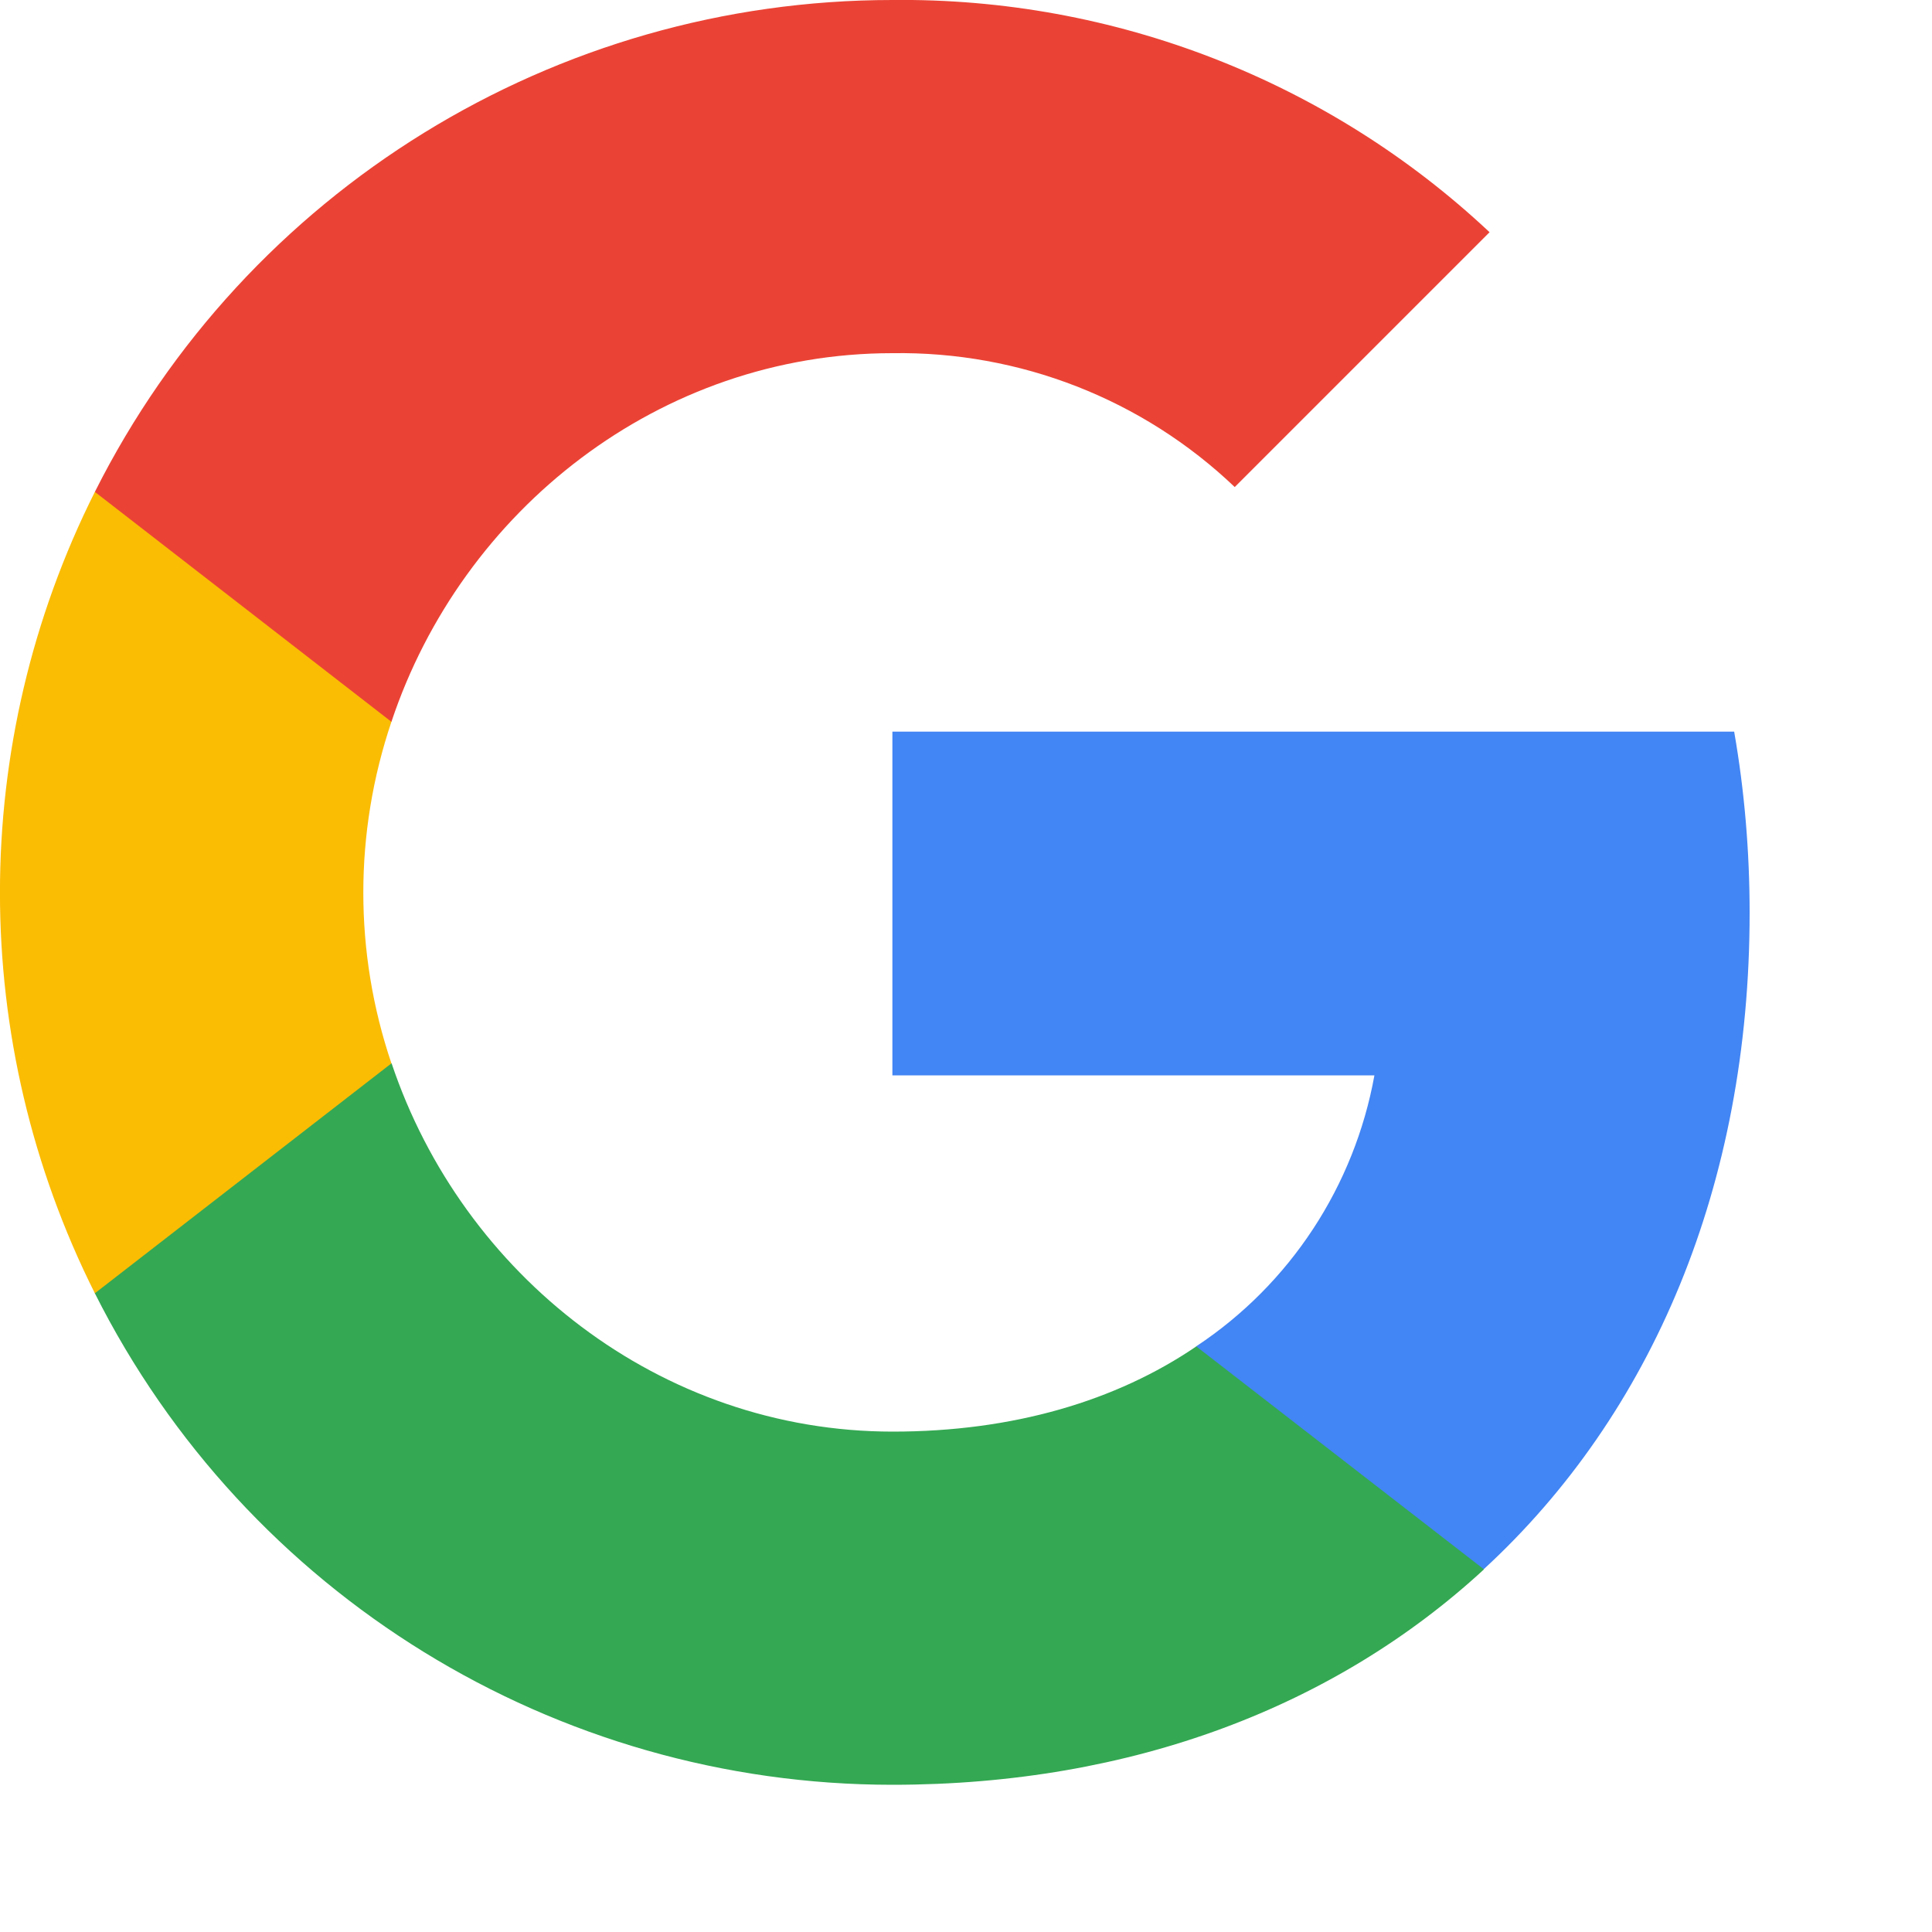 <?xml version="1.0" encoding="utf-8"?>
<svg xmlns="http://www.w3.org/2000/svg" fill="none" height="100%" overflow="visible" preserveAspectRatio="none" style="display: block;" viewBox="0 0 10 10" width="100%">
<g id="Vector">
<path d="M9.056 4.725C9.056 4.411 9.03 4.096 8.976 3.787H4.619V5.566H7.114C7.01 6.139 6.678 6.647 6.191 6.969V8.123H7.679C8.553 7.319 9.056 6.131 9.056 4.725Z" fill="#4285F4"/>
<path d="M4.619 9.238C5.865 9.238 6.915 8.829 7.681 8.123L6.192 6.969C5.778 7.251 5.244 7.41 4.621 7.41C3.416 7.41 2.394 6.598 2.027 5.504H0.491V6.694C1.275 8.254 2.873 9.238 4.619 9.238Z" fill="#34A853"/>
<path d="M2.026 5.504C1.832 4.931 1.832 4.31 2.026 3.736V2.546H0.491C-0.164 3.851 -0.164 5.389 0.491 6.694L2.026 5.504Z" fill="#FBBC04"/>
<path d="M4.619 1.828C5.278 1.818 5.914 2.066 6.391 2.521L7.71 1.202C6.875 0.418 5.766 -0.013 4.619 0C2.873 0 1.275 0.985 0.491 2.546L2.026 3.736C2.391 2.641 3.414 1.828 4.619 1.828Z" fill="#EA4335"/>
</g>
</svg>